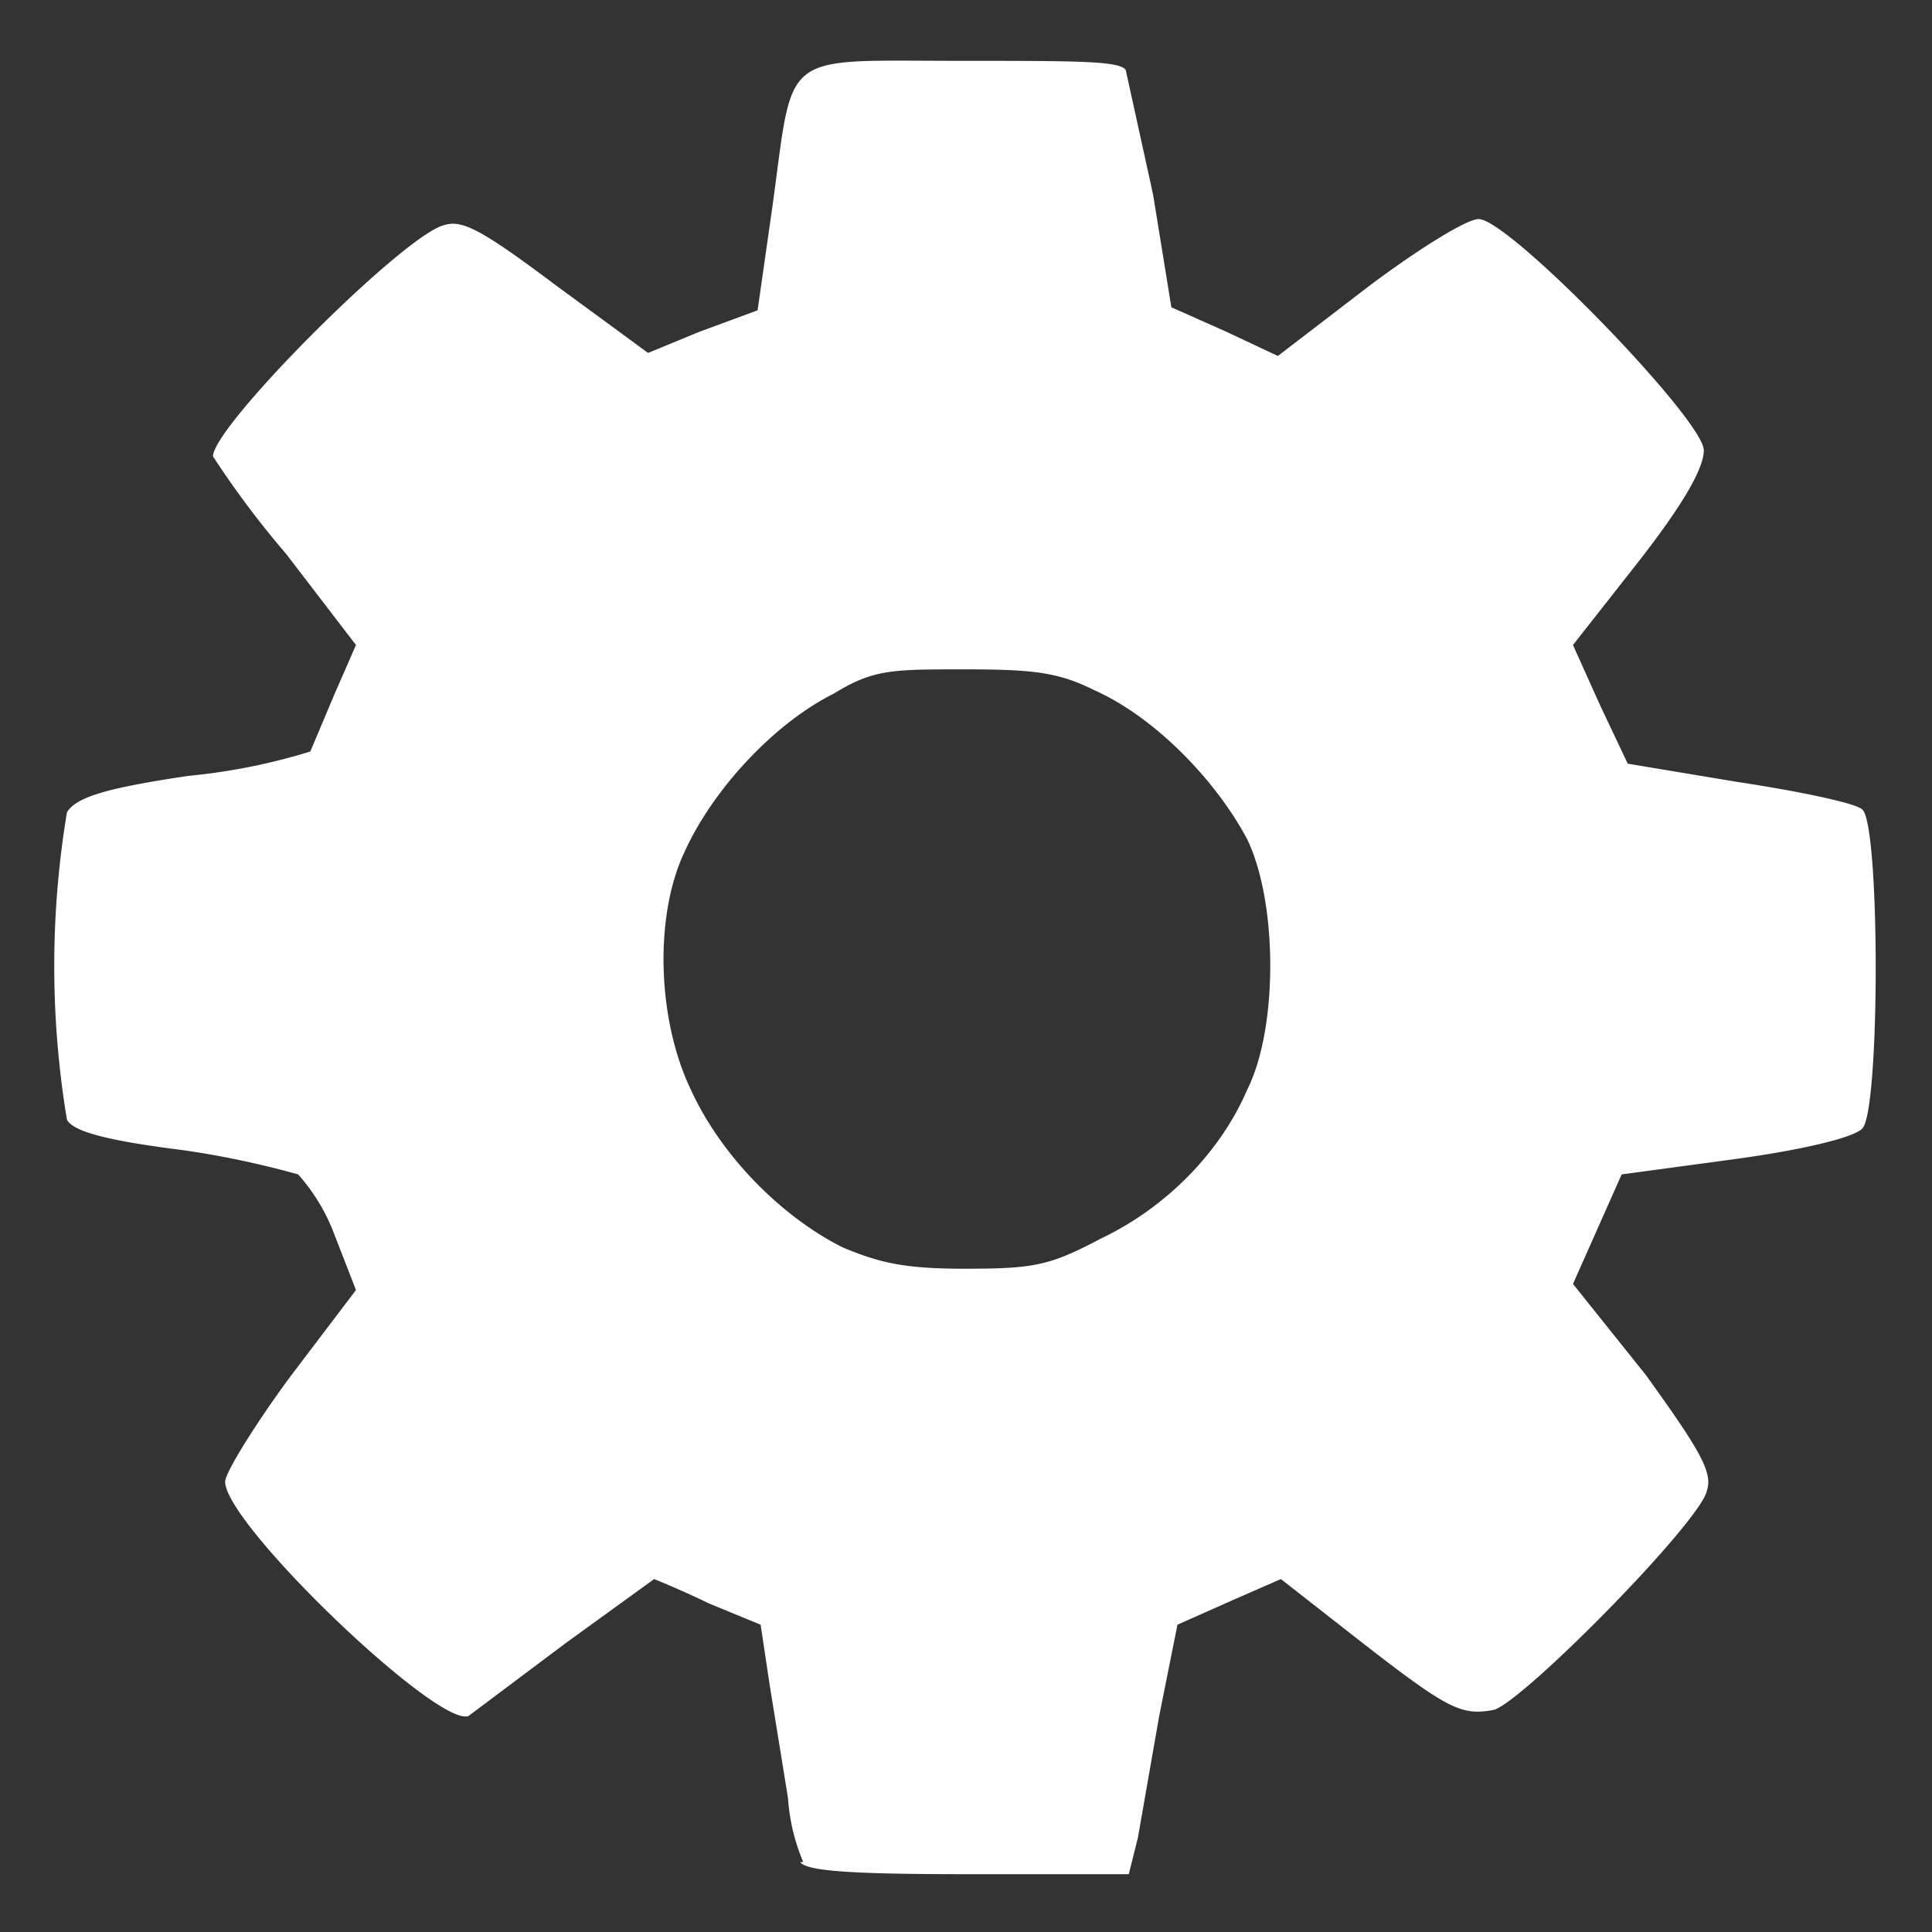 <svg xmlns="http://www.w3.org/2000/svg" xml:space="preserve" width="24" height="24" viewBox="0 0 6.35 6.35"><rect x="0" y="0" width="6.35" height="6.35" fill="#333333" stroke="none"/><path d="M2.64 6.12a.65.65 0 0 1-.05-.21l-.06-.37-.03-.2-.17-.07a3.1 3.1 0 0 0-.18-.08l-.29.21-.32.24c-.1.04-.8-.63-.8-.77 0-.03.1-.19.21-.34l.22-.29-.07-.18a.63.63 0 0 0-.12-.2 3 3 0 0 0-.38-.08c-.24-.03-.36-.06-.38-.1a3.08 3.08 0 0 1 0-1.01c.03-.05.13-.08.4-.12a2 2 0 0 0 .4-.08l.08-.19.07-.16-.23-.3A3.03 3.03 0 0 1 .7 1.5c0-.1.63-.73.76-.76.06-.02.13.02.37.2l.3.22.17-.07.19-.07.05-.35c.07-.51.02-.47.62-.47.38 0 .52 0 .54.03l.09.41.06.37.18.08.17.08.3-.23c.16-.12.32-.22.36-.22.1 0 .74.66.74.76 0 .06-.07.18-.21.36l-.22.28.09.2.09.19.36.06c.2.03.39.07.41.09.06.04.06 1 0 1.05-.03.03-.2.07-.42.1l-.37.05-.08.18-.08.18.24.3c.18.25.22.32.2.38-.02.1-.6.69-.7.72-.11.02-.15 0-.47-.25l-.23-.18-.16.07-.18.08-.06.3-.07.4-.03.12h-.53c-.38 0-.53-.01-.55-.04zm.98-2.05c.21-.1.39-.28.48-.49.1-.2.1-.61 0-.82-.1-.19-.3-.4-.5-.49-.12-.06-.2-.07-.43-.07-.24 0-.3 0-.43.08-.2.1-.4.32-.49.52-.1.21-.09.55.02.78.1.22.3.42.5.52.12.05.2.07.4.07.23 0 .28-.01.45-.1z" style="fill:#fff;stroke-width:.031;fill-opacity:1"/></svg>
